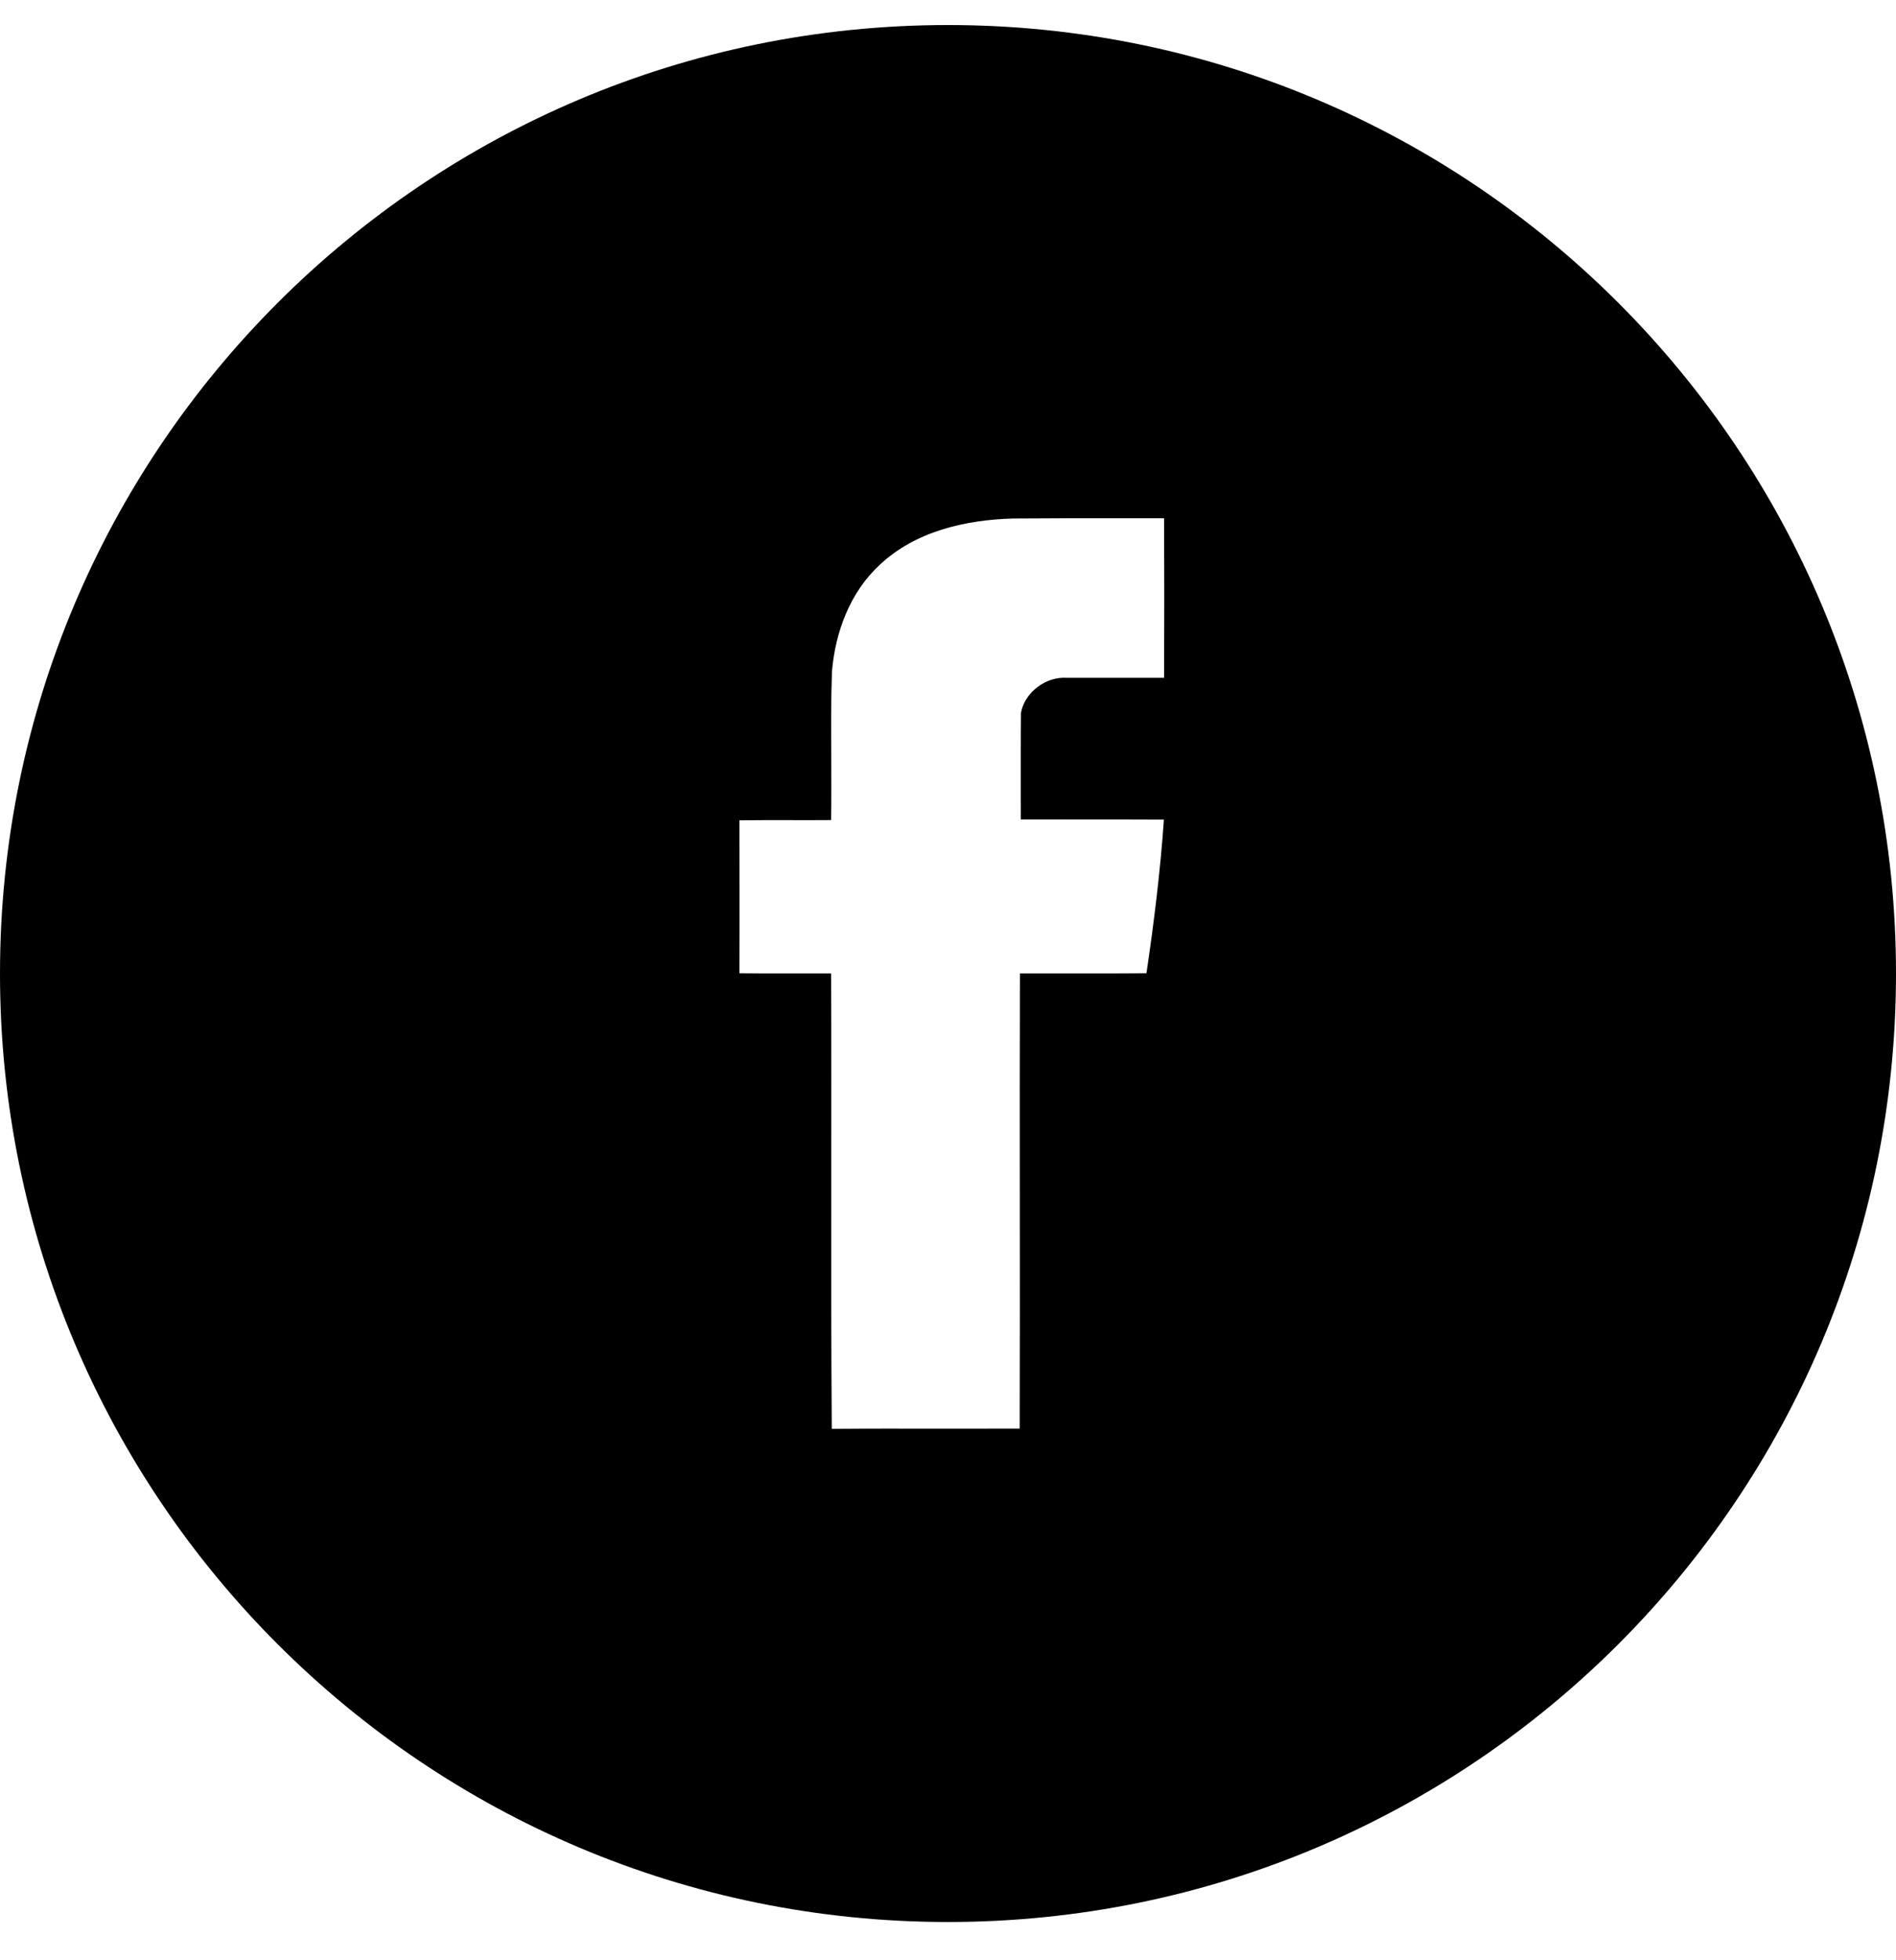 <svg width="30" height="31" viewBox="0 0 30 31" fill="none" xmlns="http://www.w3.org/2000/svg">
<g clip-path="url(#clip0_216_1268)">
<path fill-rule="evenodd" clip-rule="evenodd" d="M15 30.395C23.284 30.395 30 23.68 30 15.396C30 7.111 23.284 0.396 15 0.396C6.716 0.396 0 7.111 0 15.396C0 23.68 6.716 30.395 15 30.395ZM16.029 8.2C15.274 8.221 14.478 8.403 13.915 8.937C13.451 9.367 13.217 9.993 13.164 10.618C13.148 11.065 13.15 11.513 13.153 11.962C13.154 12.298 13.156 12.634 13.15 12.969C12.943 12.971 12.736 12.97 12.529 12.97C12.252 12.969 11.976 12.969 11.7 12.973C11.7 13.24 11.7 13.508 11.701 13.777C11.702 14.314 11.702 14.852 11.7 15.391C11.976 15.395 12.252 15.394 12.529 15.394C12.736 15.393 12.943 15.393 13.15 15.394C13.155 16.461 13.154 17.528 13.153 18.595C13.152 19.928 13.151 21.262 13.161 22.596C13.728 22.591 14.293 22.592 14.86 22.593C15.284 22.593 15.709 22.593 16.134 22.592C16.138 21.392 16.137 20.192 16.136 18.993C16.135 17.794 16.134 16.594 16.138 15.394C16.424 15.393 16.71 15.393 16.996 15.394C17.377 15.394 17.758 15.395 18.14 15.391C18.259 14.587 18.36 13.776 18.416 12.962C18.038 12.96 17.661 12.96 17.284 12.96C16.906 12.96 16.529 12.96 16.152 12.959C16.152 12.818 16.151 12.677 16.151 12.537C16.151 12.115 16.15 11.693 16.155 11.271C16.215 10.946 16.55 10.698 16.875 10.719H18.419C18.423 9.877 18.423 9.038 18.419 8.196C18.22 8.196 18.021 8.196 17.822 8.196C17.224 8.195 16.627 8.195 16.029 8.2Z" fill="black"/>
</g>
<defs>
<clipPath id="clip0_216_1268">
<rect width="30" height="30" fill="white" transform="translate(0 0.396)"/>
</clipPath>
</defs>
</svg>
